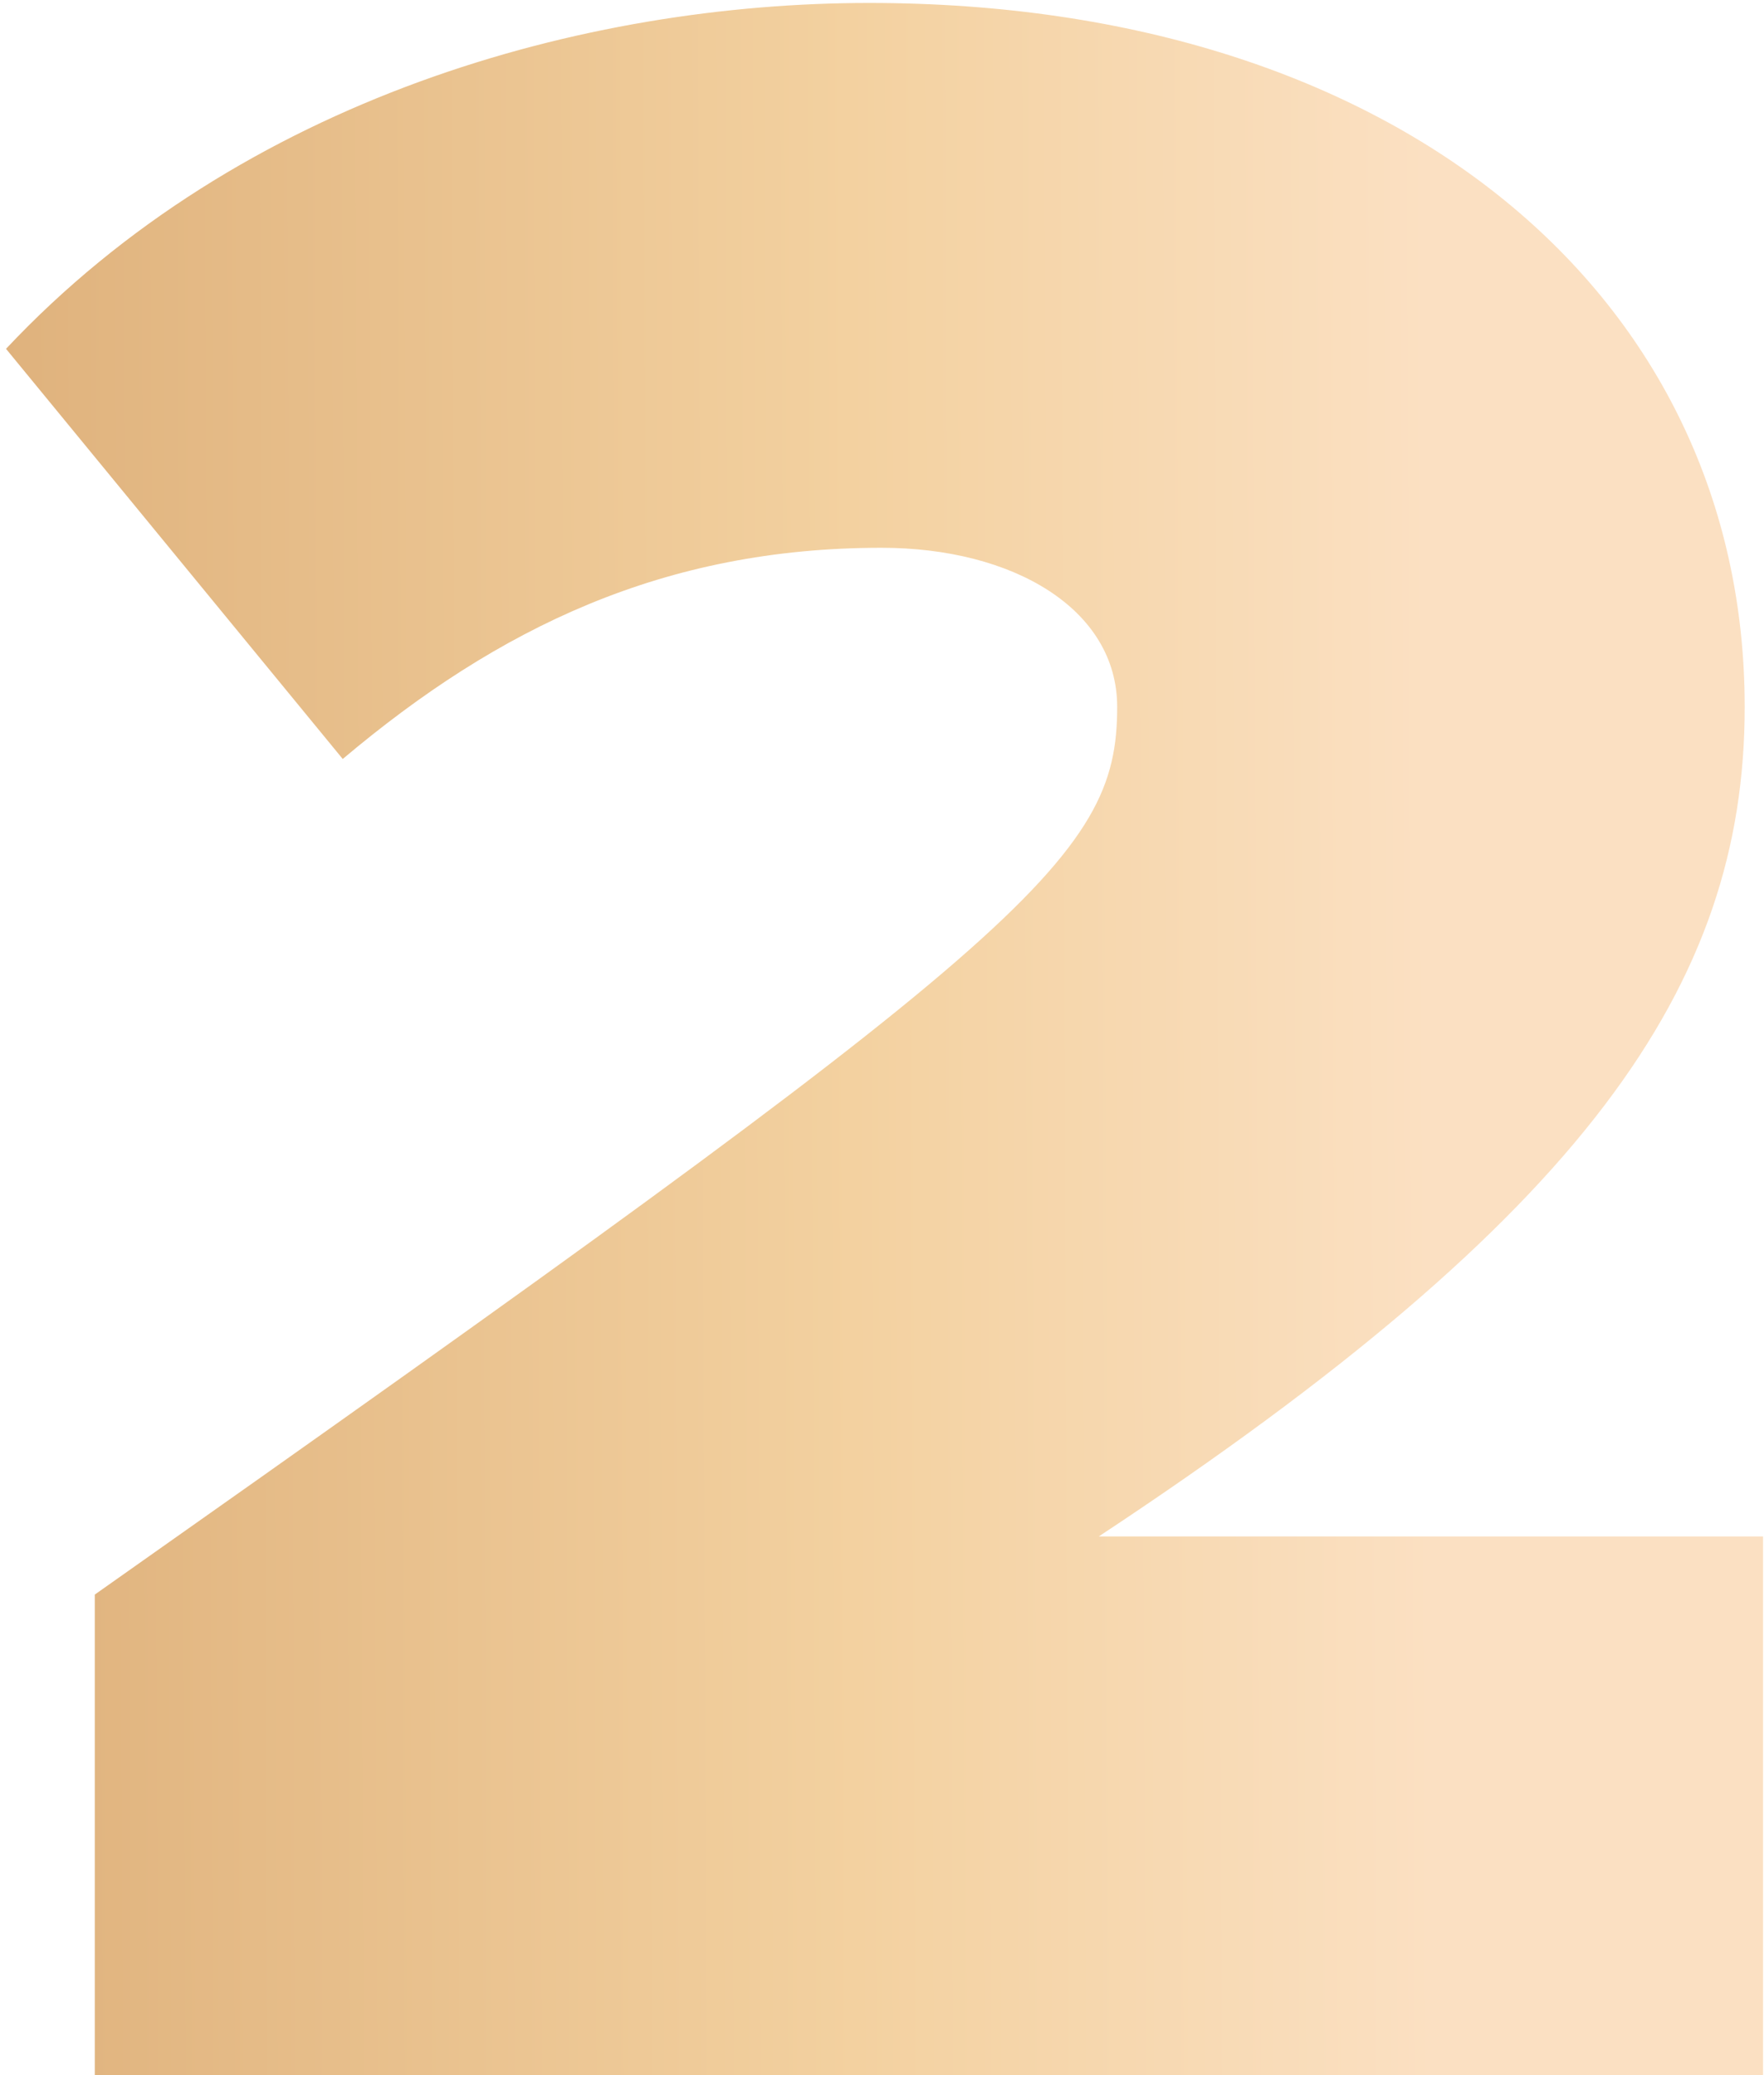 <?xml version="1.0" encoding="UTF-8"?> <svg xmlns="http://www.w3.org/2000/svg" width="34" height="40" viewBox="0 0 34 40" fill="none"> <path d="M33.982 40V29.616H21.179C30.56 23.421 33.628 18.996 33.628 13.627C33.628 5.721 26.961 0.057 16.754 0.057C11.267 0.057 4.659 1.886 0.116 6.724L6.606 14.63C9.615 12.093 12.801 10.559 16.99 10.559C19.527 10.559 21.533 11.739 21.533 13.627C21.533 16.577 19.822 18.052 1.827 30.737V40H33.982Z" fill="url(#paint0_linear_148_56)"></path> <defs> <linearGradient id="paint0_linear_148_56" x1="-16.336" y1="46.354" x2="28.1" y2="46.172" gradientUnits="userSpaceOnUse"> <stop stop-color="#DCAD77"></stop> <stop offset="0.312" stop-color="#DCAD77"></stop> <stop offset="0.74" stop-color="#F3D1A0"></stop> <stop offset="0.99" stop-color="#FBE0C2"></stop> </linearGradient> </defs> </svg> 